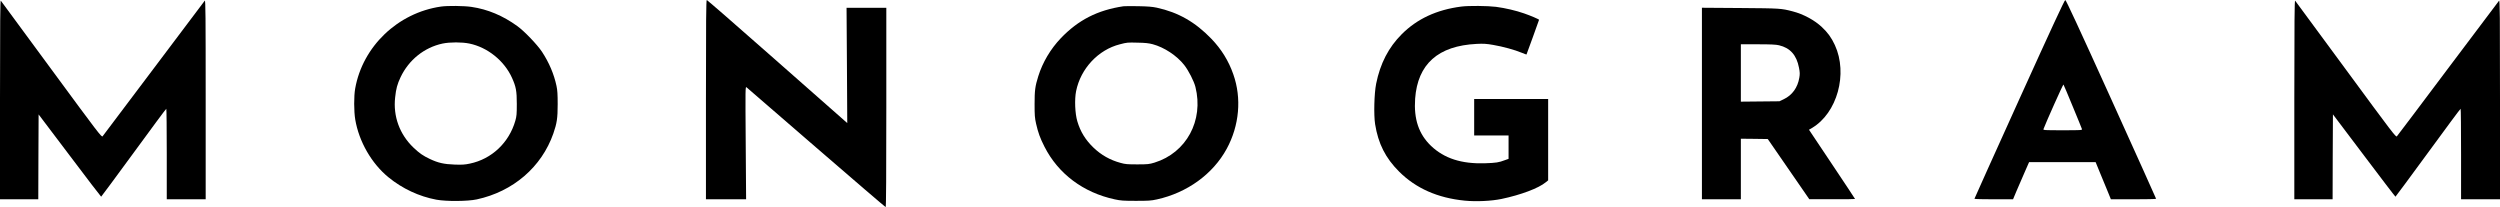 <svg width="169" height="14" viewBox="0 0 169 14" fill="none" xmlns="http://www.w3.org/2000/svg">
<path d="M0 6.723V13.472H2.588L2.597 10.601L2.61 7.735L4.711 10.513C5.864 12.045 6.821 13.296 6.838 13.296C6.851 13.291 7.843 11.957 9.036 10.324C10.229 8.691 11.22 7.352 11.242 7.352C11.259 7.352 11.273 8.73 11.273 10.412V13.472H13.904V6.727C13.904 1.035 13.896 -0.009 13.843 0.044C13.812 0.079 12.259 2.14 10.395 4.623C8.531 7.106 6.974 9.17 6.935 9.214C6.864 9.285 6.671 9.034 3.487 4.706C1.627 2.184 0.088 0.088 0.057 0.048C0.013 -0.009 0.004 1.413 0 6.723Z" fill="black"/>
<path d="M47.722 6.736V13.472H50.437L50.41 9.65C50.384 5.908 50.384 5.833 50.468 5.904C50.511 5.943 52.639 7.779 55.191 9.989C57.74 12.195 59.85 14 59.871 14C59.902 14 59.915 11.706 59.915 7.264V0.528H57.227L57.253 4.425L57.275 8.321L56.832 7.929C56.586 7.713 54.459 5.842 52.108 3.769C49.757 1.695 47.805 0 47.779 0C47.735 0 47.722 1.378 47.722 6.736Z" fill="black"/>
<path d="M136.507 6.701C134.836 10.39 133.472 13.419 133.472 13.437C133.472 13.459 134.06 13.472 134.779 13.472H136.082L136.318 12.908C136.45 12.6 136.696 12.037 136.862 11.653L137.165 10.962H141.665L142.003 11.786C142.192 12.243 142.42 12.807 142.521 13.04L142.696 13.472H144.222C145.065 13.472 145.753 13.459 145.753 13.437C145.753 13.419 144.389 10.39 142.718 6.701C140.529 1.871 139.661 0 139.613 0C139.564 0 138.696 1.871 136.507 6.701ZM140.117 7.198C140.45 7.995 140.727 8.686 140.74 8.726C140.762 8.801 140.678 8.805 139.437 8.805C138.191 8.805 138.112 8.801 138.139 8.726C138.305 8.281 139.463 5.688 139.49 5.714C139.507 5.732 139.788 6.397 140.117 7.198Z" fill="black"/>
<path d="M155.096 6.723V13.472H157.684L157.692 10.601L157.706 7.731L159.807 10.513C160.96 12.045 161.916 13.296 161.934 13.296C161.947 13.291 162.938 11.957 164.131 10.324C165.324 8.691 166.316 7.352 166.338 7.352C166.355 7.352 166.368 8.73 166.368 10.412V13.472H169V6.727C169 1.048 168.991 -0.009 168.939 0.044C168.908 0.079 167.355 2.14 165.491 4.623C163.631 7.106 162.07 9.17 162.03 9.214C161.96 9.285 161.772 9.038 158.583 4.702C156.723 2.179 155.184 0.084 155.153 0.048C155.109 -0.009 155.1 1.413 155.096 6.723Z" fill="black"/>
<path d="M29.804 0.445C26.892 0.867 24.514 3.139 24.01 5.987C23.918 6.503 23.922 7.524 24.014 8.079C24.264 9.567 25.12 11.055 26.26 11.984C27.194 12.75 28.335 13.282 29.497 13.498C30.16 13.621 31.607 13.613 32.225 13.48C34.69 12.948 36.612 11.292 37.406 9.025C37.647 8.33 37.699 7.991 37.699 7.044C37.699 6.379 37.682 6.102 37.62 5.811C37.449 5.006 37.12 4.235 36.638 3.5C36.313 3.011 35.44 2.1 34.967 1.761C33.993 1.057 32.962 0.625 31.875 0.467C31.379 0.392 30.252 0.379 29.804 0.445ZM31.734 2.945C32.962 3.201 34.09 4.108 34.611 5.261C34.883 5.864 34.936 6.15 34.936 7.022C34.936 7.718 34.923 7.858 34.835 8.167C34.41 9.646 33.239 10.751 31.765 11.059C31.414 11.134 31.234 11.143 30.725 11.125C30.01 11.099 29.616 11.011 29.058 10.746C28.594 10.526 28.357 10.364 27.949 9.976C27.015 9.082 26.567 7.863 26.712 6.582C26.773 5.996 26.857 5.688 27.08 5.217C27.633 4.05 28.681 3.209 29.914 2.945C30.423 2.84 31.221 2.84 31.734 2.945Z" fill="black"/>
<path d="M75.947 0.423C74.188 0.687 72.89 1.352 71.71 2.584C71.017 3.311 70.482 4.213 70.188 5.151C69.973 5.838 69.938 6.111 69.938 7.044C69.938 7.784 69.951 7.969 70.039 8.36C70.175 8.959 70.311 9.338 70.605 9.914C71.534 11.746 73.228 13.018 75.355 13.476C75.754 13.564 75.947 13.577 76.78 13.577C77.623 13.577 77.802 13.569 78.206 13.48C80.25 13.031 81.996 11.768 82.925 10.06C83.781 8.484 83.943 6.643 83.373 5.028C83.053 4.112 82.57 3.333 81.895 2.628C80.802 1.492 79.653 0.836 78.197 0.519C77.886 0.453 77.583 0.431 76.934 0.418C76.465 0.409 76.022 0.414 75.947 0.423ZM77.921 2.989C78.706 3.201 79.548 3.755 80.052 4.394C80.351 4.777 80.71 5.481 80.811 5.877C81.381 8.145 80.201 10.328 78.043 10.993C77.688 11.099 77.596 11.112 76.89 11.112C76.219 11.112 76.074 11.103 75.749 11.011C75.043 10.821 74.438 10.478 73.916 9.976C73.381 9.461 73.034 8.902 72.828 8.202C72.67 7.678 72.631 6.714 72.745 6.159C73.052 4.636 74.241 3.364 75.706 2.994C76.201 2.866 76.206 2.866 76.912 2.884C77.412 2.892 77.653 2.919 77.921 2.989Z" fill="black"/>
<path d="M98.777 0.445C97.119 0.66 95.799 1.272 94.759 2.311C93.865 3.205 93.303 4.292 93.027 5.662C92.895 6.326 92.86 7.762 92.957 8.391C93.167 9.708 93.658 10.681 94.584 11.605C95.716 12.732 97.189 13.384 99.023 13.564C99.79 13.639 100.817 13.591 101.496 13.45C102.804 13.177 104.01 12.723 104.492 12.323L104.655 12.191V6.692H99.654V9.157H101.979V10.738L101.733 10.826C101.317 10.984 101.146 11.011 100.378 11.037C98.795 11.085 97.637 10.711 96.742 9.866C95.909 9.069 95.566 8.057 95.663 6.67C95.834 4.328 97.216 3.095 99.825 2.967C100.282 2.945 100.475 2.954 100.948 3.038C101.593 3.148 102.409 3.372 102.869 3.566C103.04 3.636 103.185 3.694 103.19 3.685C103.203 3.667 104.04 1.36 104.04 1.338C104.04 1.303 103.466 1.057 103.032 0.907C102.475 0.713 101.764 0.546 101.132 0.462C100.575 0.392 99.268 0.379 98.777 0.445Z" fill="black"/>
<path d="M115.05 13.472H117.682V9.377L118.59 9.386L119.502 9.399L122.309 13.467H123.857C124.704 13.472 125.401 13.463 125.401 13.45C125.401 13.437 124.699 12.376 123.844 11.099L122.287 8.77L122.484 8.655C124.195 7.647 124.932 4.984 124.037 3.047C123.813 2.558 123.55 2.192 123.151 1.823C122.651 1.356 121.905 0.955 121.191 0.77C120.397 0.564 120.362 0.564 117.651 0.542L115.05 0.524V13.472ZM120.261 3.06C121.019 3.24 121.449 3.725 121.612 4.579C121.673 4.887 121.677 5.006 121.634 5.252C121.524 5.921 121.151 6.436 120.585 6.705L120.291 6.846L117.682 6.872V2.994H118.835C119.695 2.994 120.054 3.011 120.261 3.06Z" fill="black"/>
</svg>
